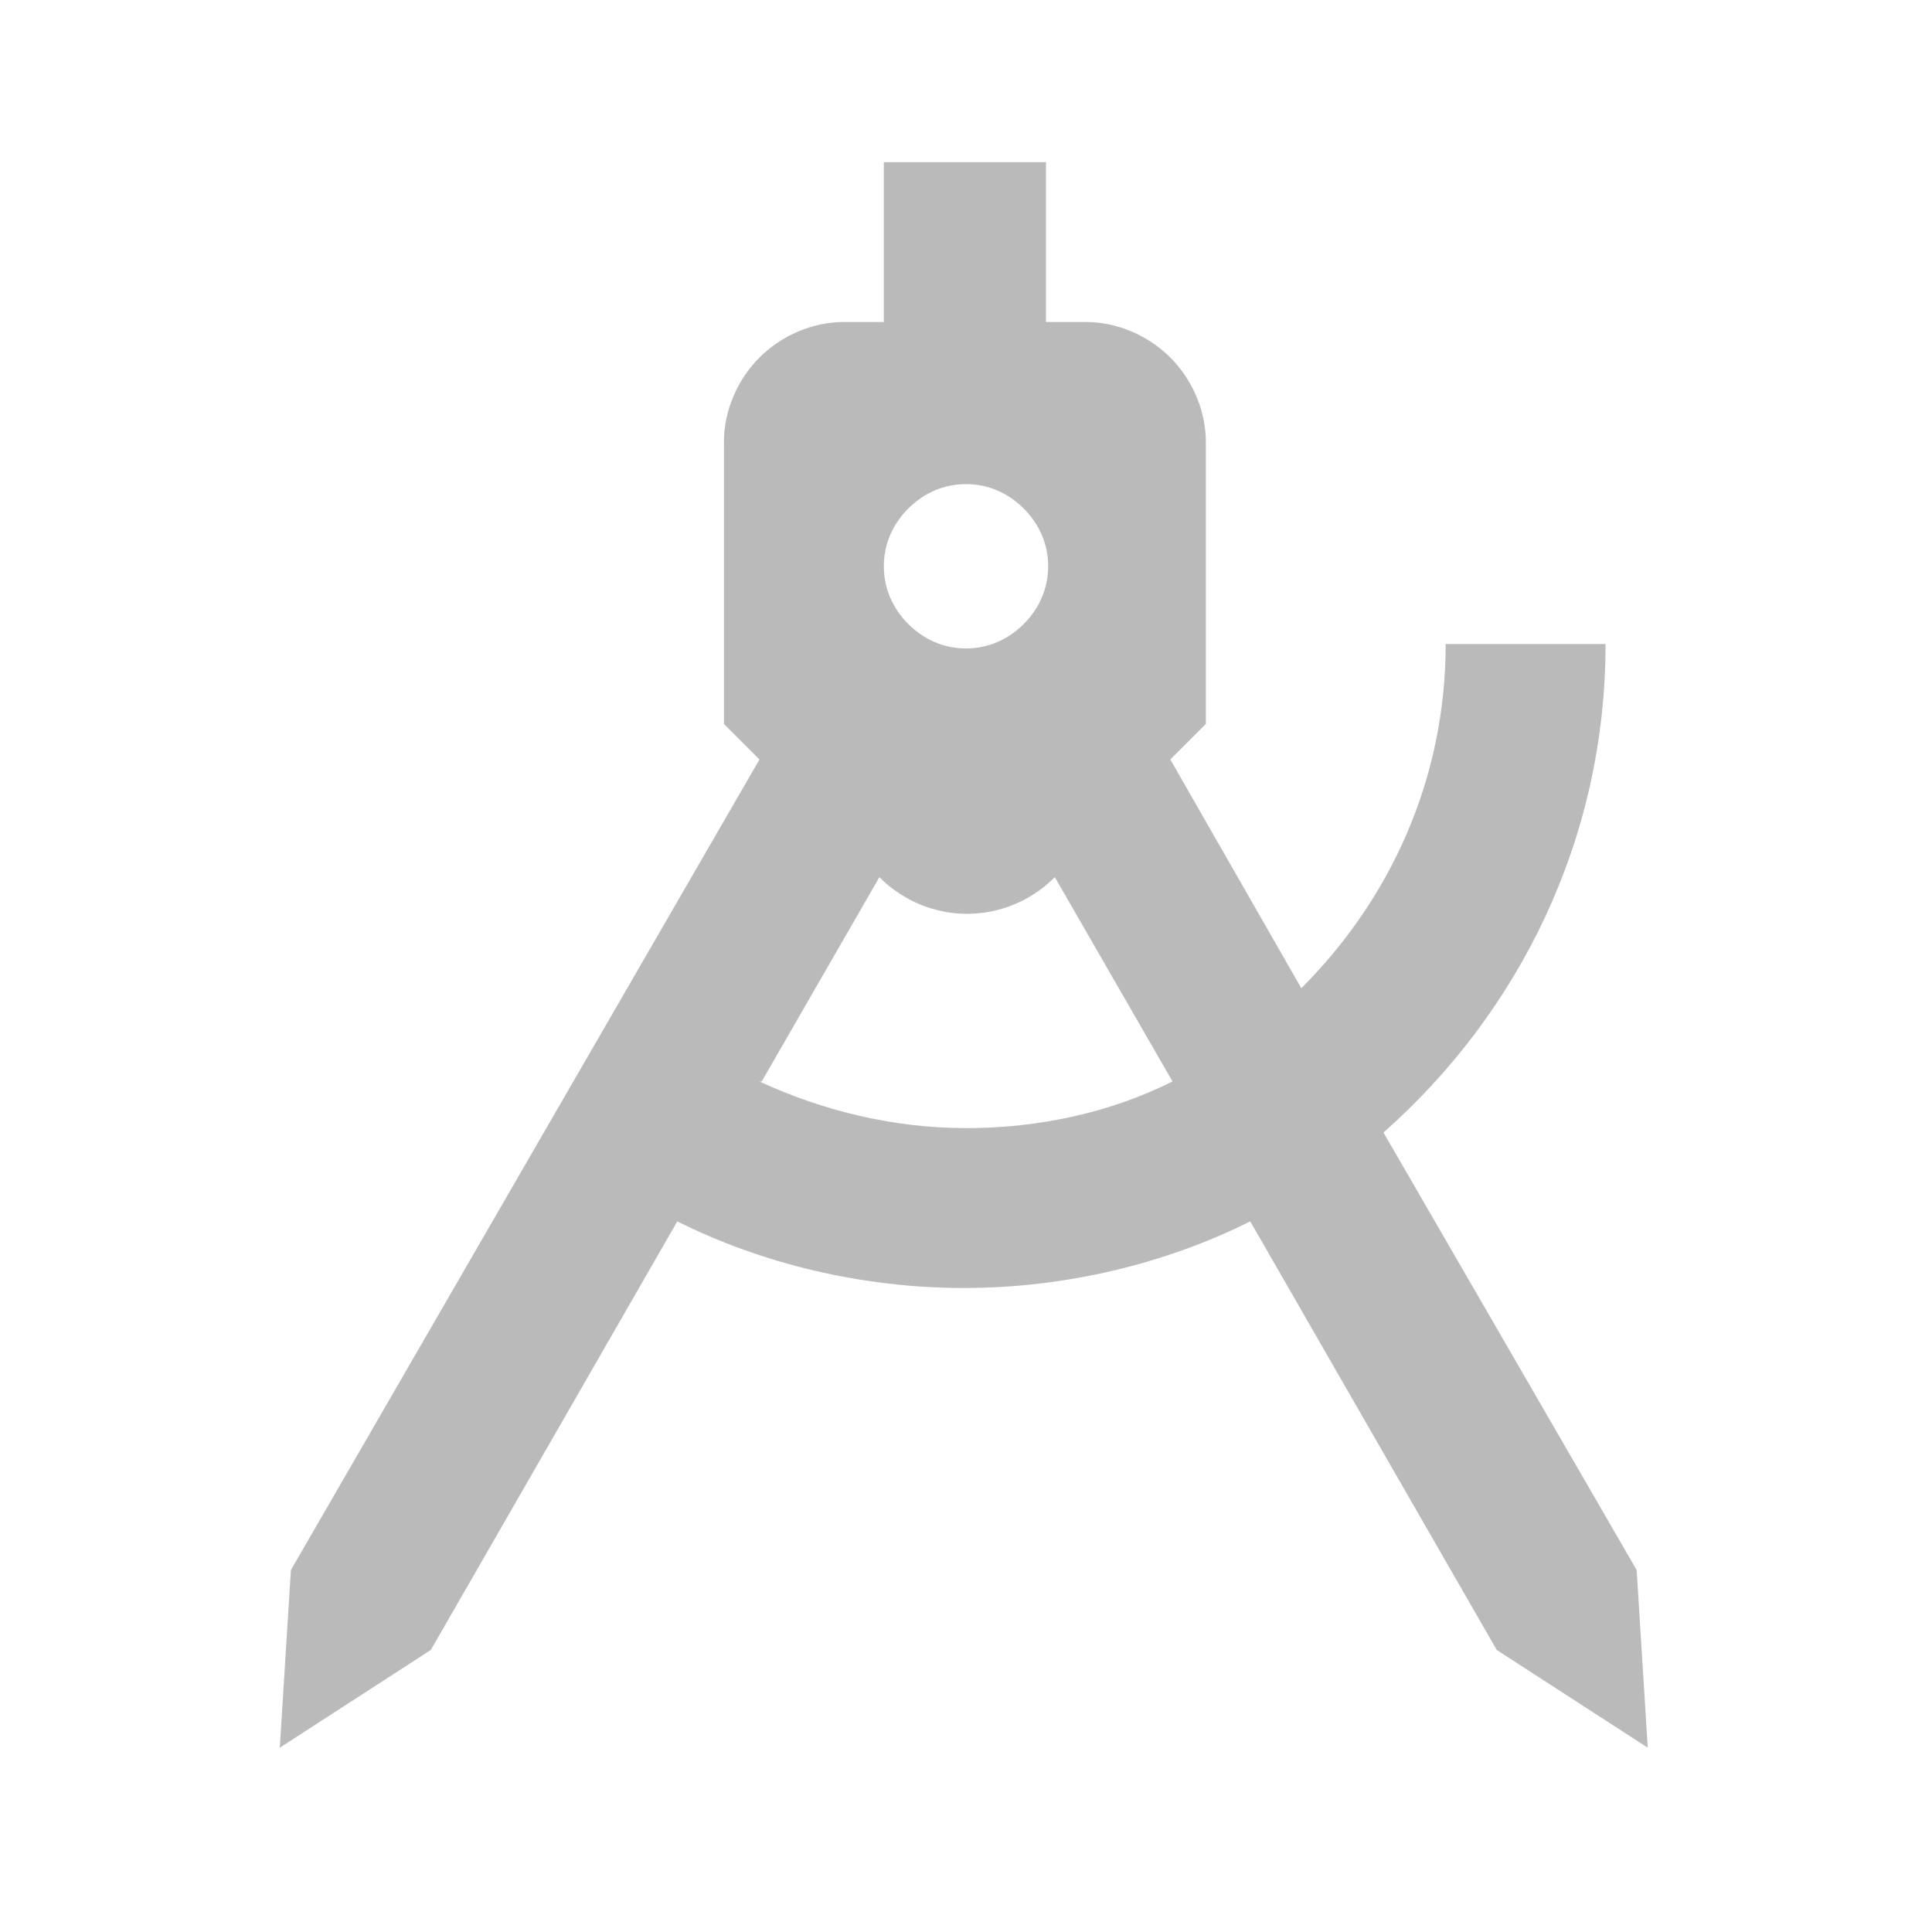 <?xml version="1.0" encoding="UTF-8"?>
<svg id="Capa_1" xmlns="http://www.w3.org/2000/svg" version="1.1" viewBox="0 0 87 87">
  <!-- Generator: Adobe Illustrator 29.3.1, SVG Export Plug-In . SVG Version: 2.1.0 Build 151)  -->
  <defs>
    <style>
      .st0 {
        fill: #bababa;
      }
    </style>
  </defs>
  <path class="st0" d="M39.9,7.3h7.2v7.2h1.8c1.4,0,2.8.6,3.8,1.6,1,1,1.6,2.4,1.6,3.8v12.7l-1.6,1.6,5.9,10.3c4-4,6.5-9.4,6.5-15.5h7.2c0,8.8-3.9,16.6-10,22l11.4,19.7.5,8-6.8-4.4-11.1-19.3c-3.8,1.9-8.3,3-12.9,3s-9.1-1.1-12.9-3l-11.1,19.3-6.8,4.4.5-8,21.1-36.5-1.6-1.6v-12.7c0-1.4.6-2.8,1.6-3.8,1-1,2.4-1.6,3.8-1.6h1.8v-7.2ZM34.2,48.7c2.8,1.3,6,2.1,9.3,2.1s6.5-.7,9.3-2.1l-5.3-9.2h0c-2.2,2.2-5.7,2.2-7.9,0h0l-5.3,9.2ZM43.5,21.8c-1,0-1.9.4-2.6,1.1-.7.7-1.1,1.6-1.1,2.6s.4,1.9,1.1,2.6c.7.7,1.6,1.1,2.6,1.1s1.9-.4,2.6-1.1c.7-.7,1.1-1.6,1.1-2.6s-.4-1.9-1.1-2.6c-.7-.7-1.6-1.1-2.6-1.1Z"/>
</svg>